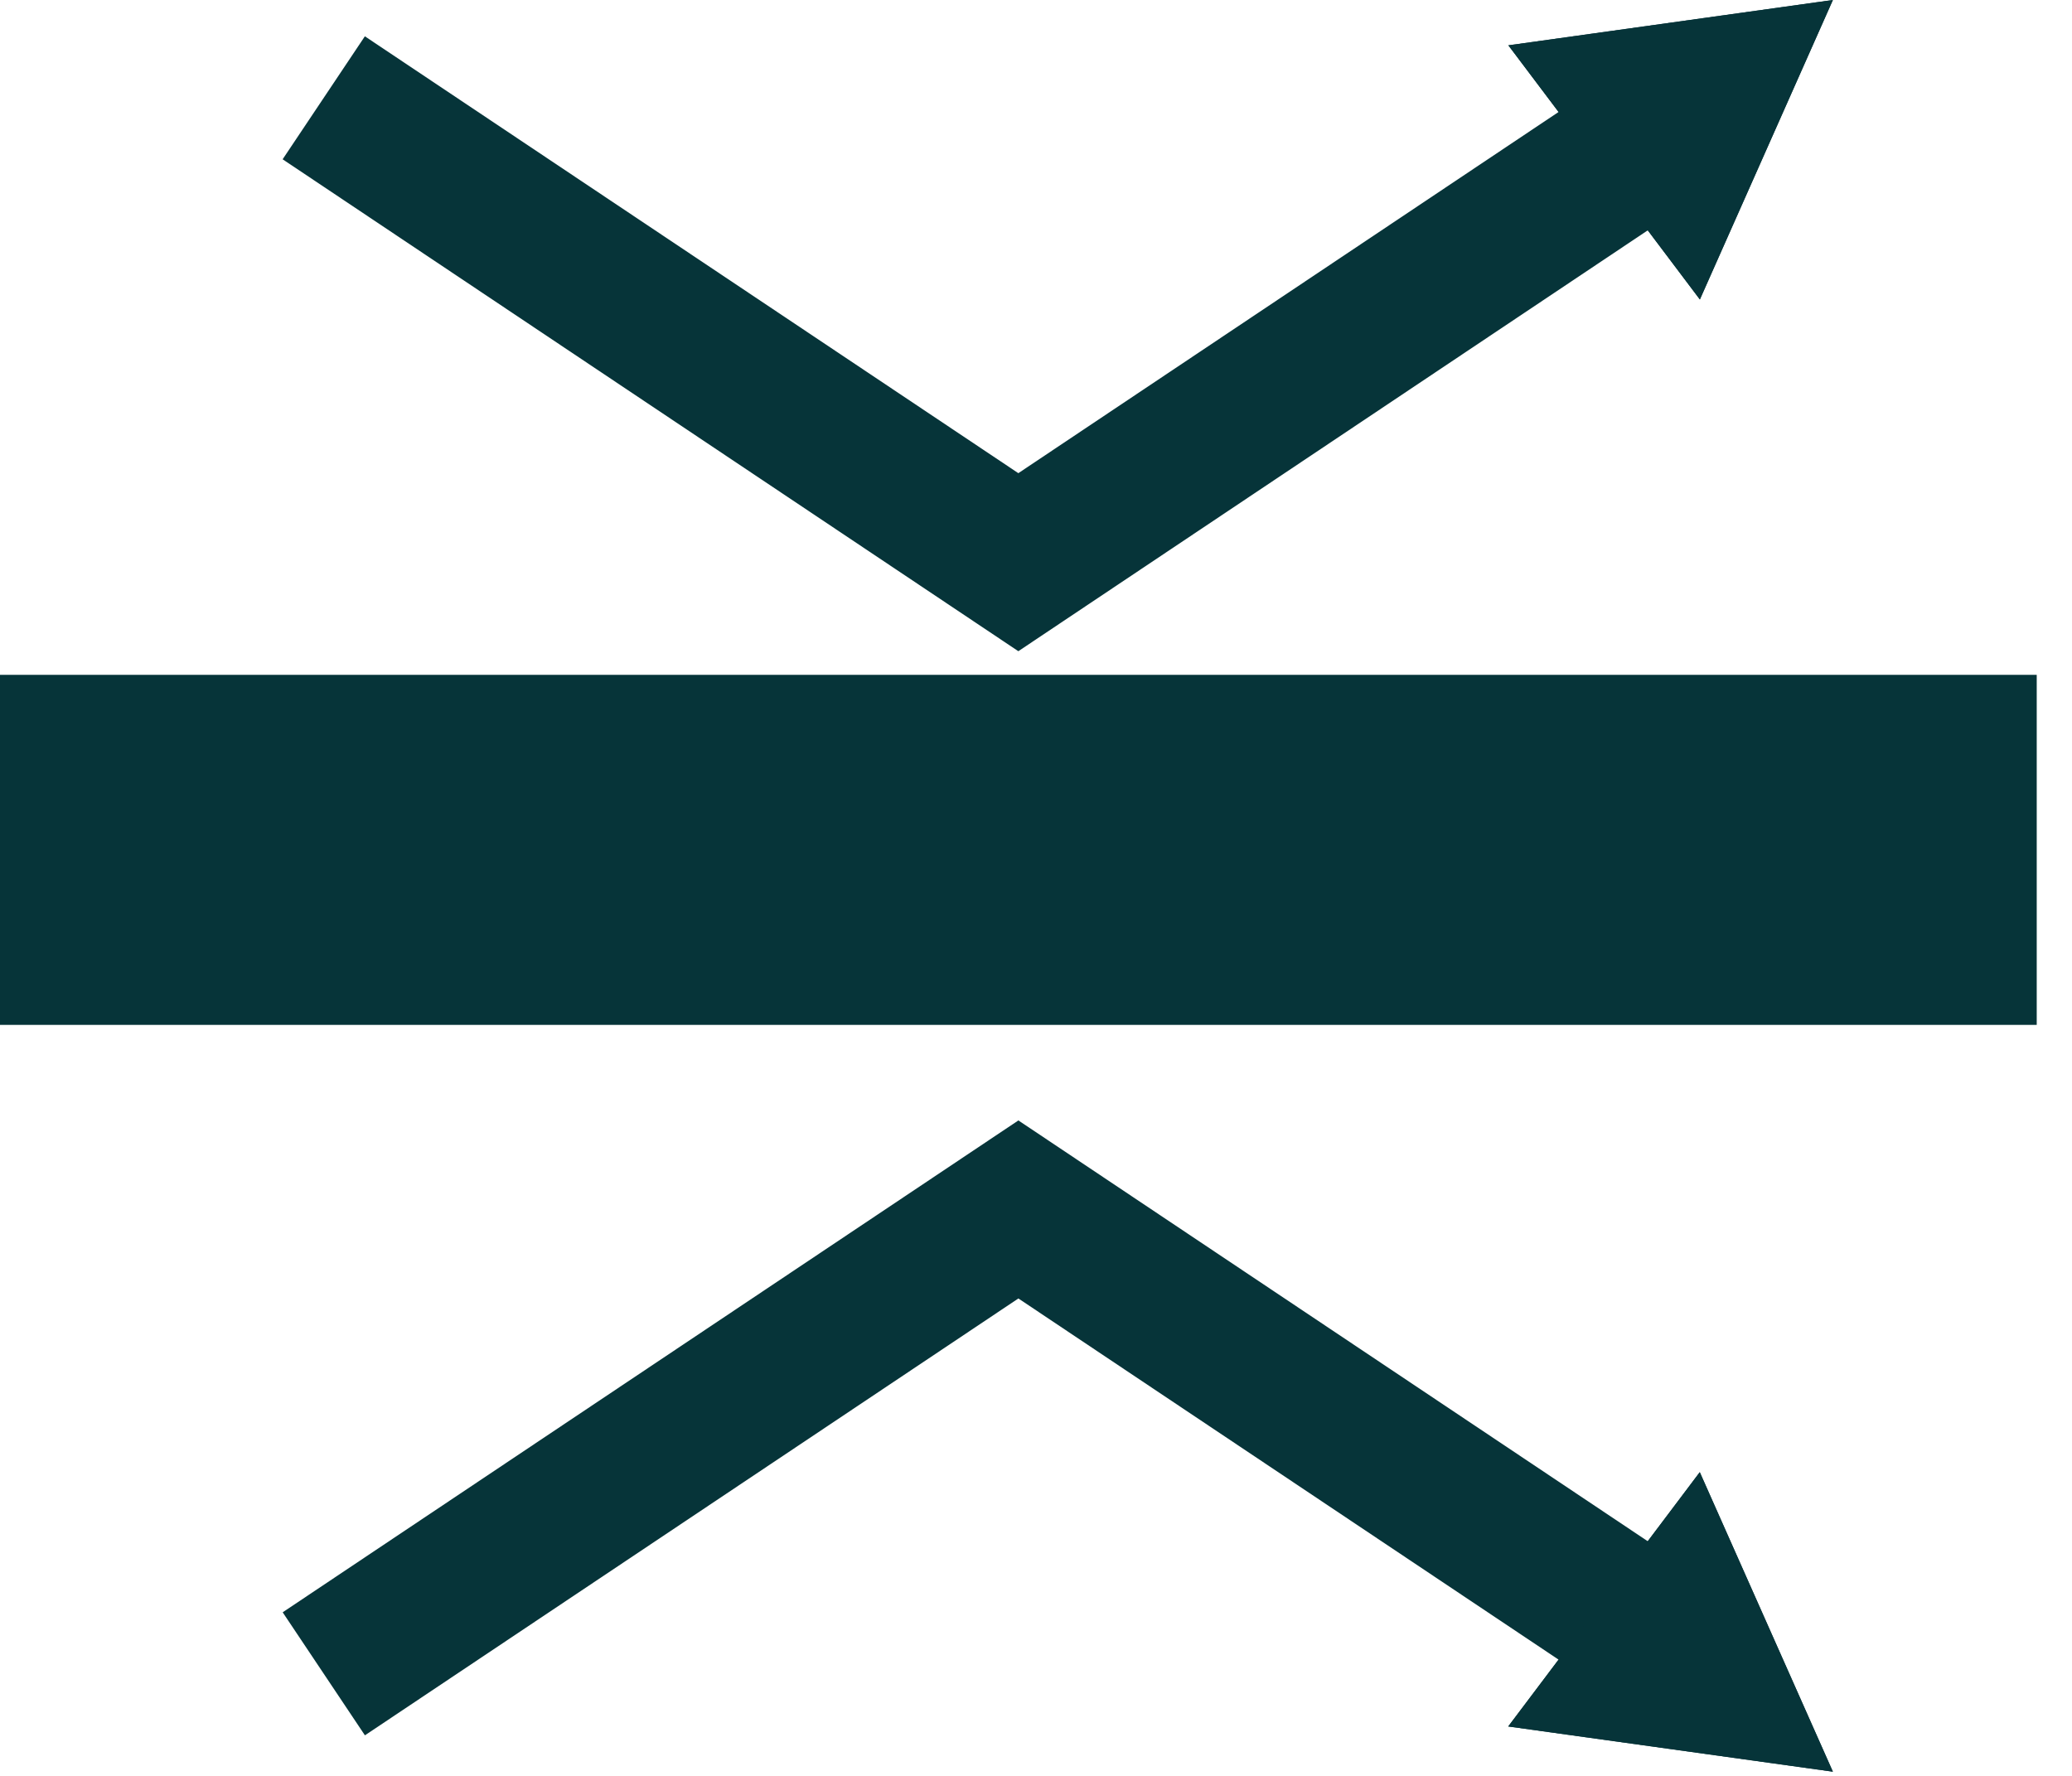 <svg width="42" height="36" viewBox="0 0 42 36" fill="none" xmlns="http://www.w3.org/2000/svg">
<path d="M41.285 13.68H0V20.776H41.285V13.68Z" fill="#063439"/>
<path fill-rule="evenodd" clip-rule="evenodd" d="M7.396 0.736L20.642 9.592L33.887 0.736L35.554 3.229L20.642 13.201L5.729 3.229L7.396 0.736Z" fill="#063439"/>
<path d="M37.153 0L34.457 6.071L30.575 0.919L37.153 0Z" fill="#063439"/>
<path fill-rule="evenodd" clip-rule="evenodd" d="M37.153 0L30.575 0.919L34.457 6.071L37.153 0ZM35.508 1.239L32.397 1.674L34.233 4.111L35.508 1.239Z" fill="#063439"/>
<path fill-rule="evenodd" clip-rule="evenodd" d="M20.643 22.713L35.555 32.684L33.888 35.178L20.643 26.322L7.397 35.178L5.73 32.684L20.643 22.713Z" fill="#063439"/>
<path d="M37.153 35.915L30.572 34.998L34.455 29.843L37.153 35.915Z" fill="#063439"/>
<path fill-rule="evenodd" clip-rule="evenodd" d="M37.153 35.915L34.455 29.843L30.572 34.998L37.153 35.915ZM35.507 34.676L34.231 31.803L32.394 34.242L35.507 34.676Z" fill="#063439"/>
</svg>
